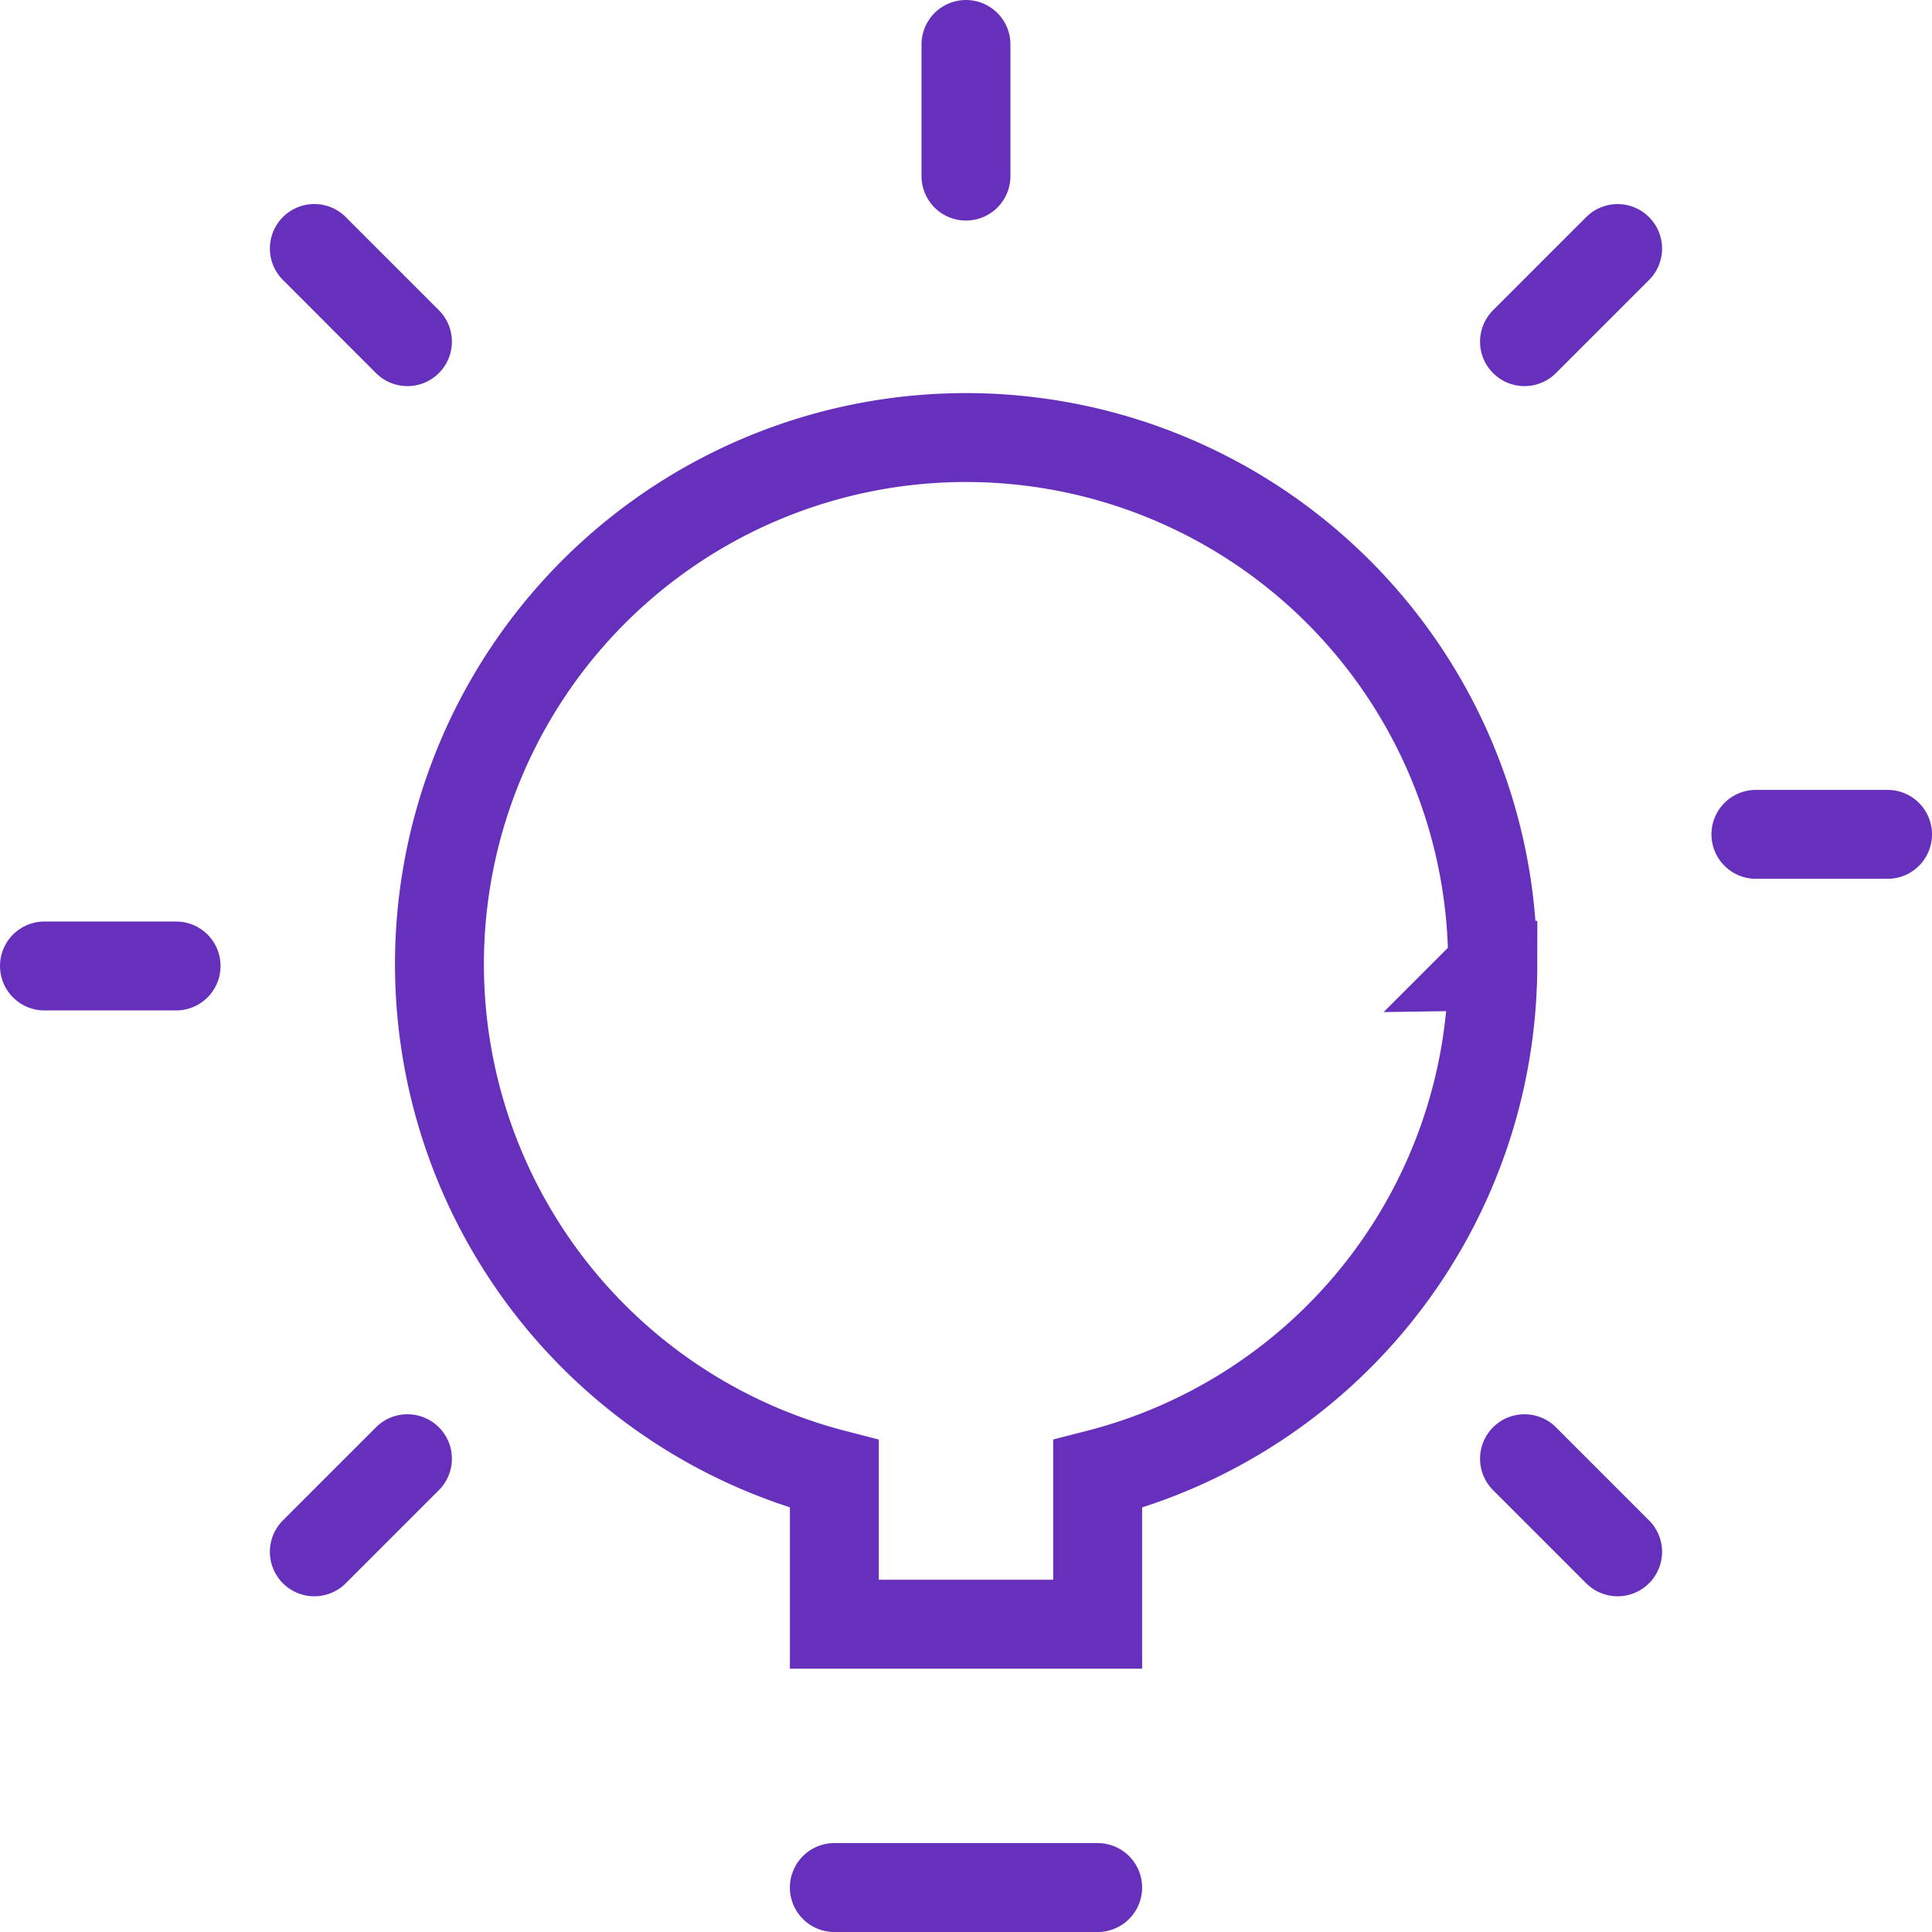 <svg xmlns="http://www.w3.org/2000/svg" width="39.115" height="39.115" viewBox="0 0 39.115 39.115">
  <path id="_6041438eb6f2e532352c9ff4_icon-3-values-technology-template" data-name="6041438eb6f2e532352c9ff4_icon-3-values-technology-template" d="M17.992,38.315h5.331M20.657,3.665V1M36.65,16.992h2.665M2,19.657H4.665m27.3,9.976,1.885,1.885M7.464,5.131,9.349,7.017m22.616,0,1.885-1.885M7.464,31.518l1.885-1.885m21.97-9.976A10.661,10.661,0,1,0,17.992,29.942v3.042h5.331V29.942a10.636,10.636,0,0,0,8-10.285Z" transform="translate(-1.1 -0.1)" fill="none" stroke="#6630bd" stroke-linecap="round" stroke-miterlimit="10" stroke-width="1.8"/>
</svg>
